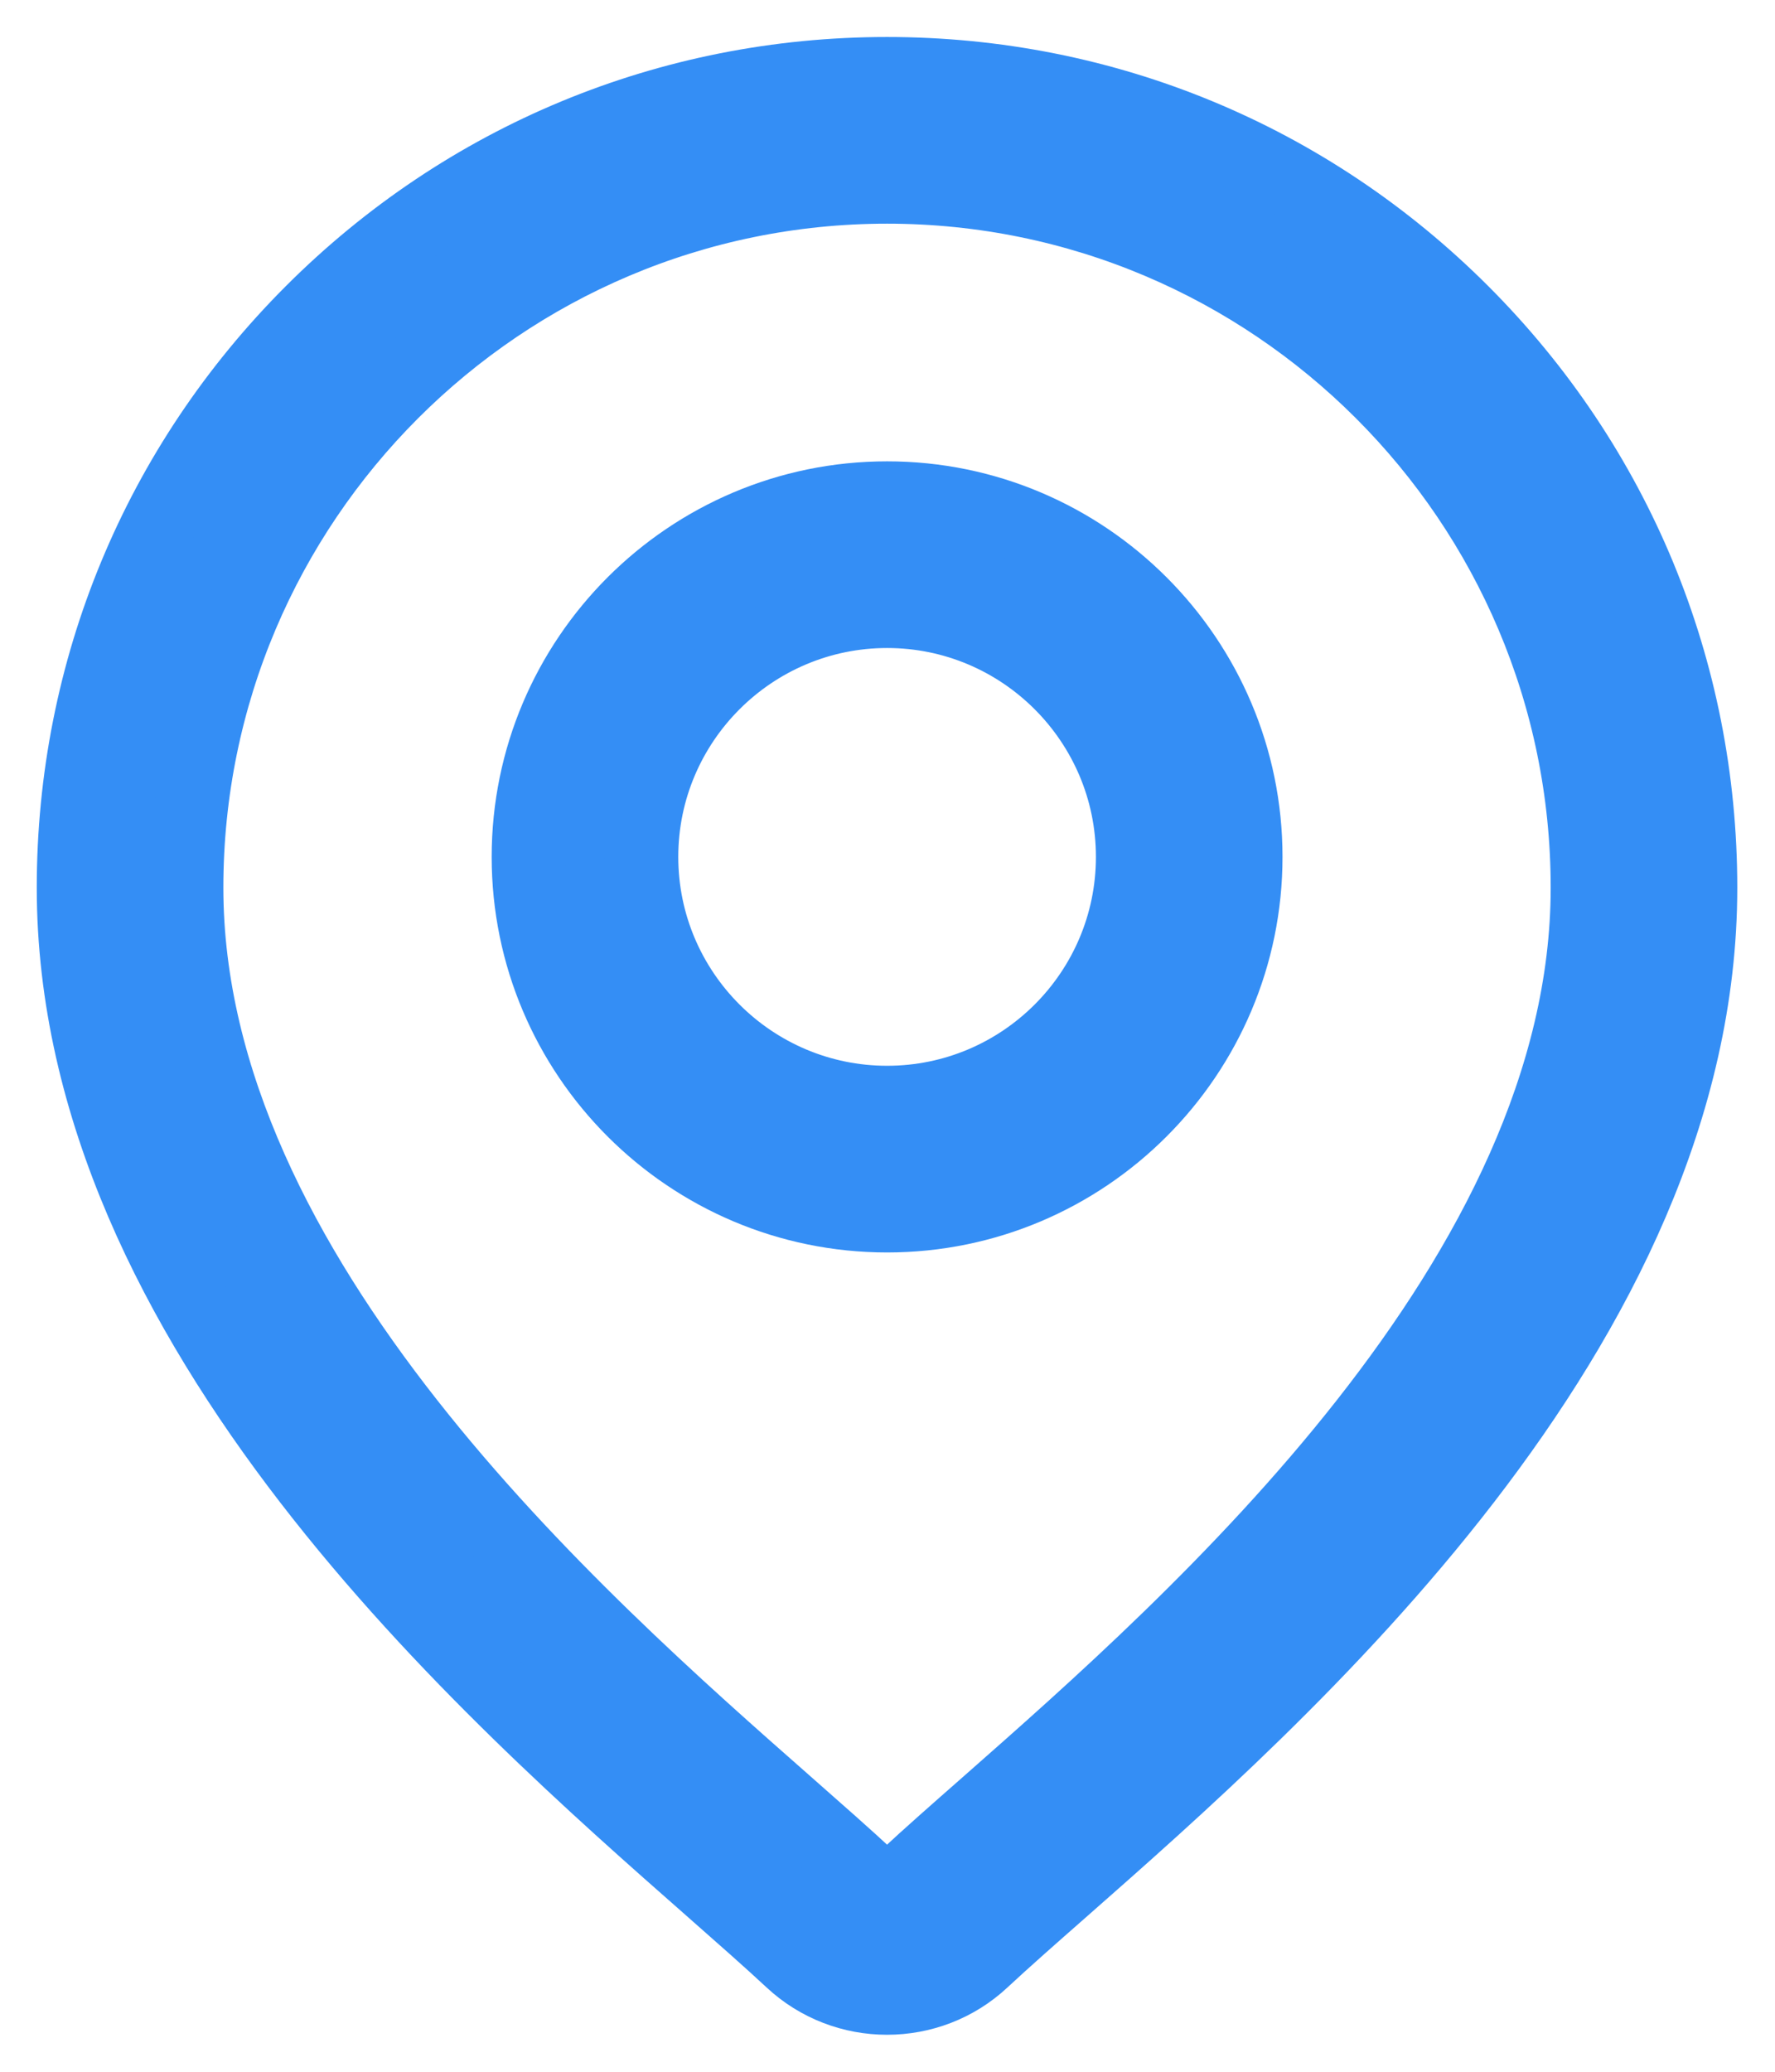 <svg xmlns="http://www.w3.org/2000/svg" width="24" height="28" viewBox="0 0 24 28" fill="none"><path d="M19.77 4.221C17.693 2.144 14.931 1 11.994 1C9.056 1 6.295 2.144 4.218 4.221C2.141 6.298 0.997 9.059 0.997 11.997C0.997 17.939 6.615 22.881 9.634 25.536C10.053 25.905 10.415 26.224 10.704 26.493C11.066 26.831 11.53 27 11.994 27C12.458 27 12.922 26.831 13.283 26.493C13.572 26.224 13.934 25.905 14.354 25.536C17.372 22.881 22.99 17.939 22.99 11.997C22.99 9.059 21.847 6.298 19.77 4.221ZM13.348 24.393C12.919 24.77 12.549 25.095 12.244 25.38C12.104 25.511 11.884 25.511 11.744 25.38C11.438 25.095 11.068 24.77 10.64 24.393C7.802 21.896 2.52 17.25 2.52 11.997C2.52 6.773 6.77 2.523 11.994 2.523C17.217 2.523 21.467 6.773 21.467 11.997C21.467 17.25 16.185 21.896 13.348 24.393Z" fill="#348EF5" stroke="#348EF5"></path><path d="M11.995 6.735C9.322 6.735 7.148 8.909 7.148 11.581C7.148 14.254 9.322 16.427 11.995 16.427C14.667 16.427 16.841 14.254 16.841 11.581C16.841 8.909 14.667 6.735 11.995 6.735ZM11.995 14.904C10.162 14.904 8.671 13.414 8.671 11.581C8.671 9.749 10.162 8.258 11.995 8.258C13.827 8.258 15.318 9.749 15.318 11.581C15.318 13.414 13.827 14.904 11.995 14.904Z" fill="#348EF5" stroke="#348EF5"></path></svg>